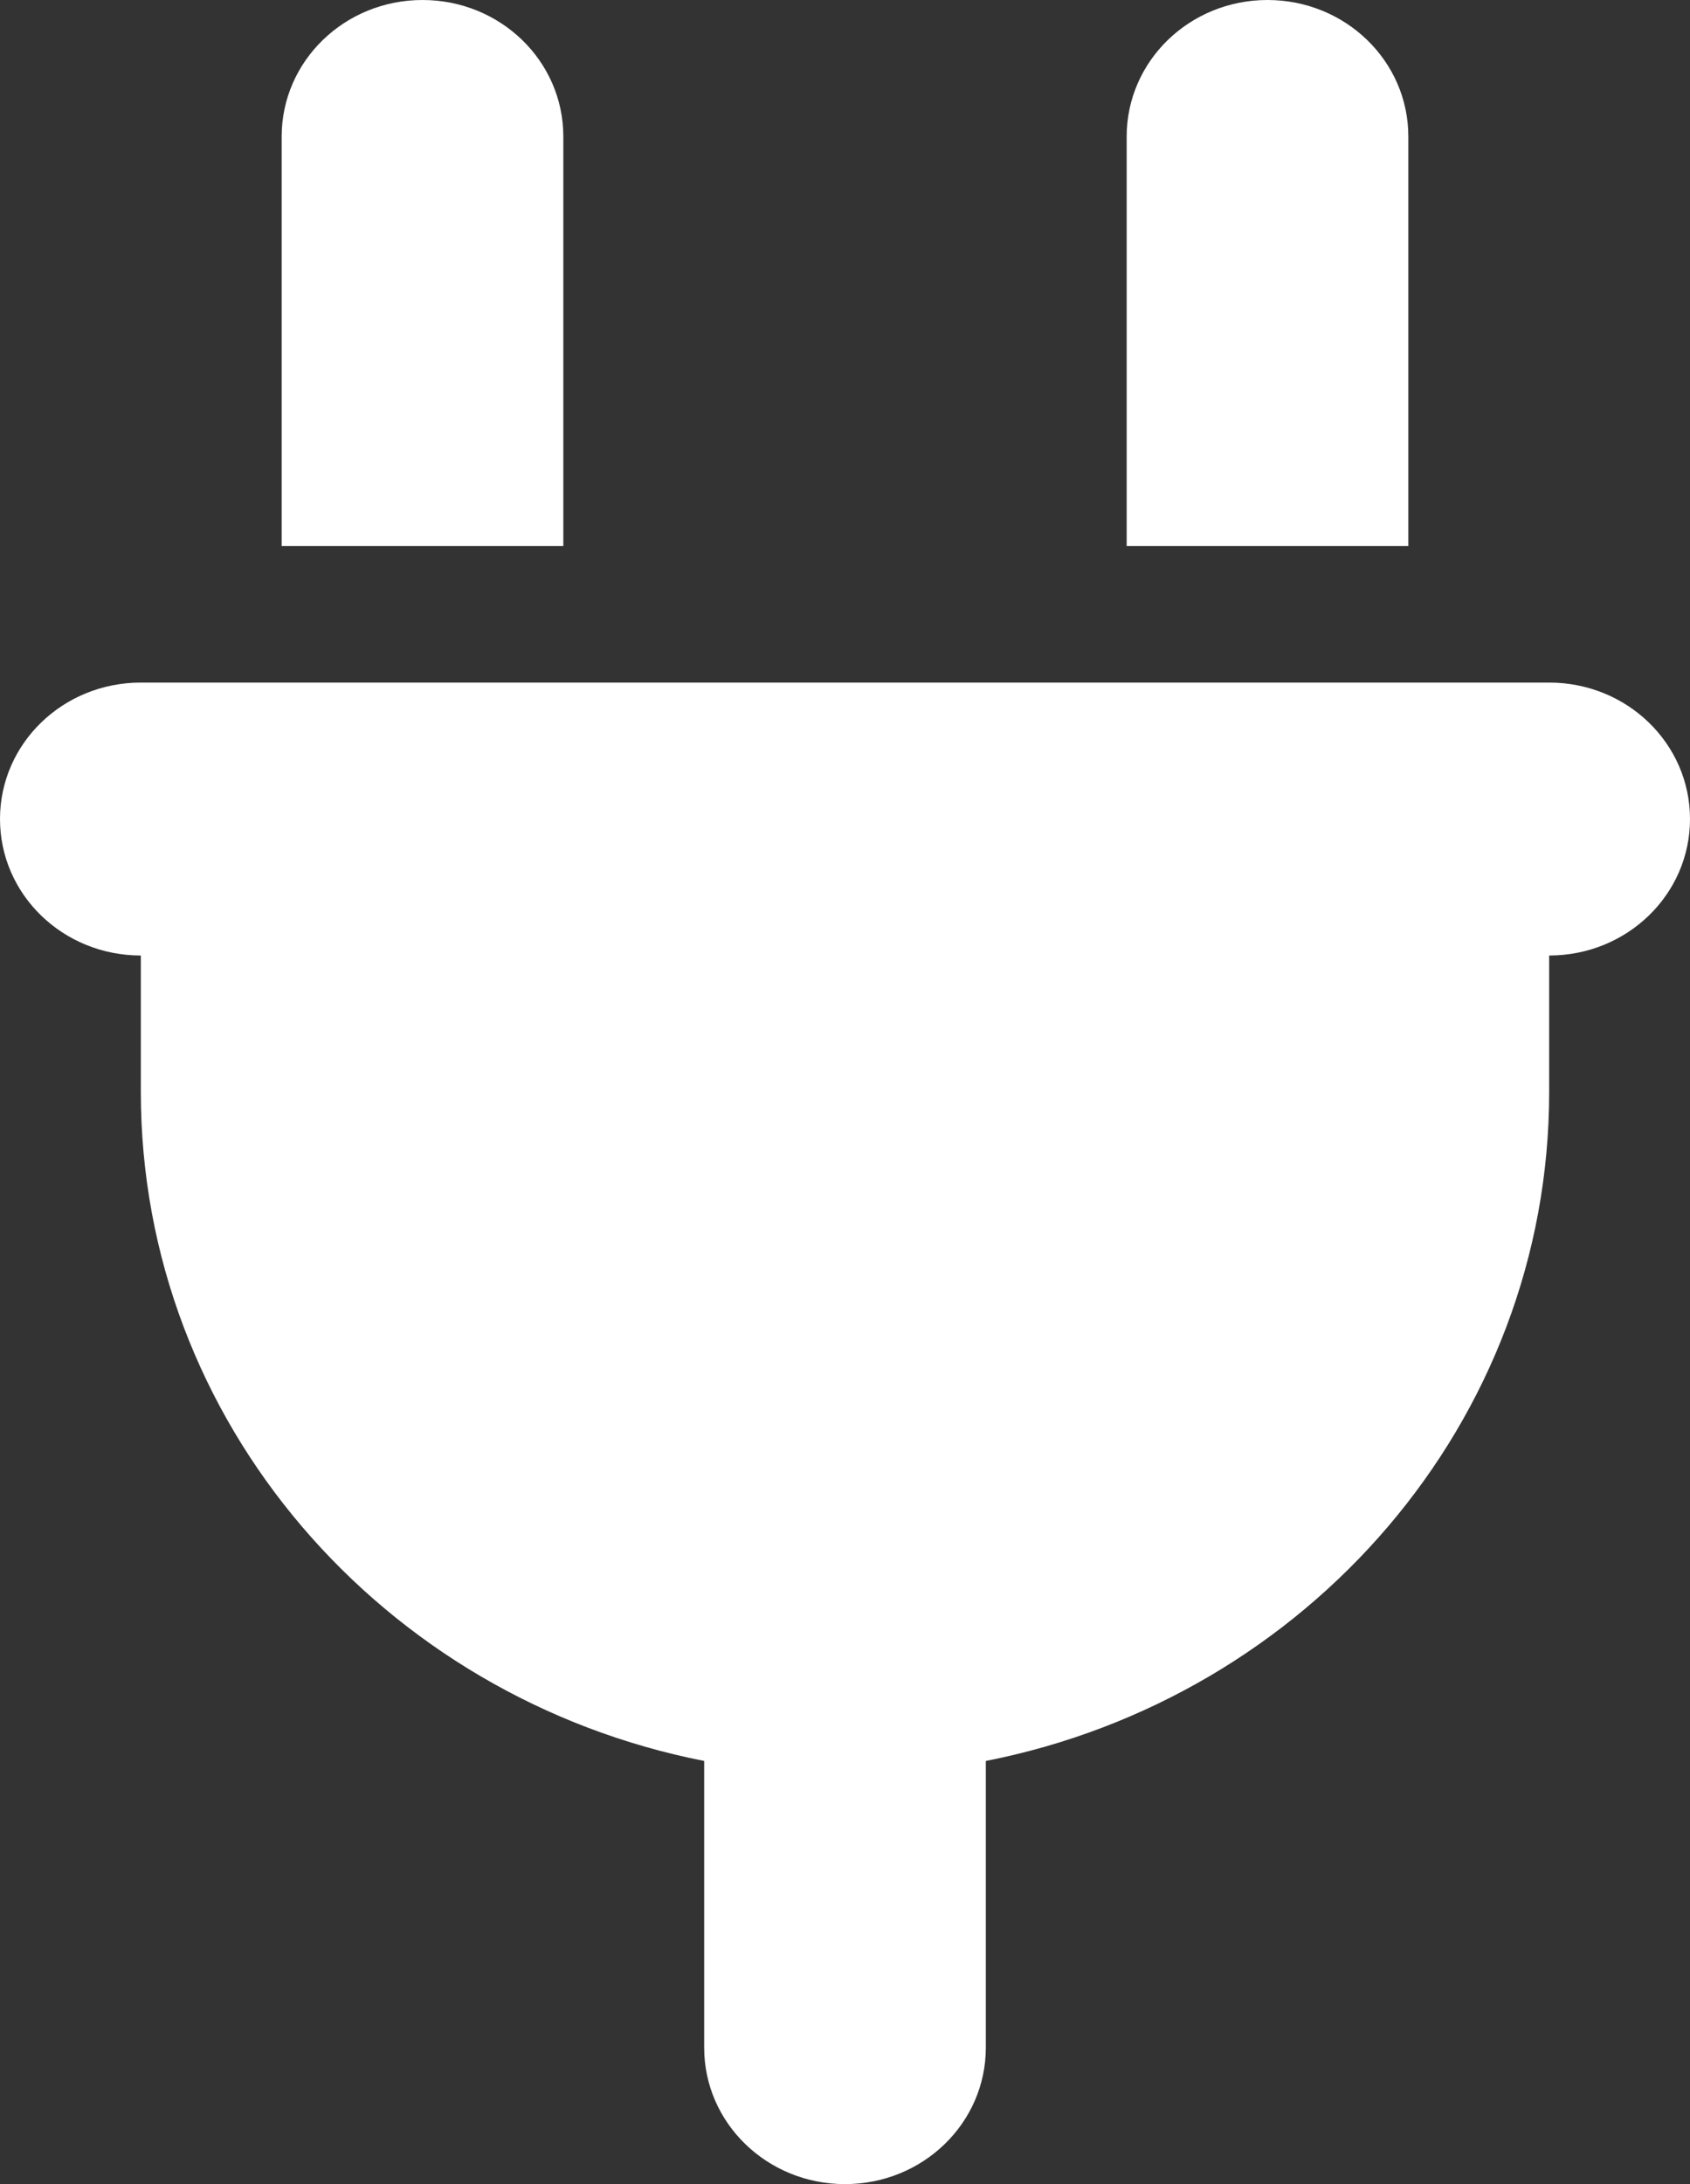 <svg width="24" height="31" viewBox="0 0 24 31" fill="none" xmlns="http://www.w3.org/2000/svg">
<rect x="0" y="0" width="24" height="31" fill="#333333" stroke="none"/>
<path d="M6 0C4.894 0 4 0.866 4 1.938V7.75H8V1.938C8 0.866 7.106 0 6 0ZM18 0C16.894 0 16 0.866 16 1.938V7.75H20V1.938C20 0.866 19.106 0 18 0ZM2 9.688C0.894 9.688 0 10.553 0 11.625C0 12.697 0.894 13.562 2 13.562V15.5C2 20.186 5.438 24.098 10 24.994V29.062C10 30.134 10.894 31 12 31C13.106 31 14 30.134 14 29.062V24.994C18.562 24.098 22 20.186 22 15.5V13.562C23.106 13.562 24 12.697 24 11.625C24 10.553 23.106 9.688 22 9.688H2Z" fill="white"/>
</svg>

